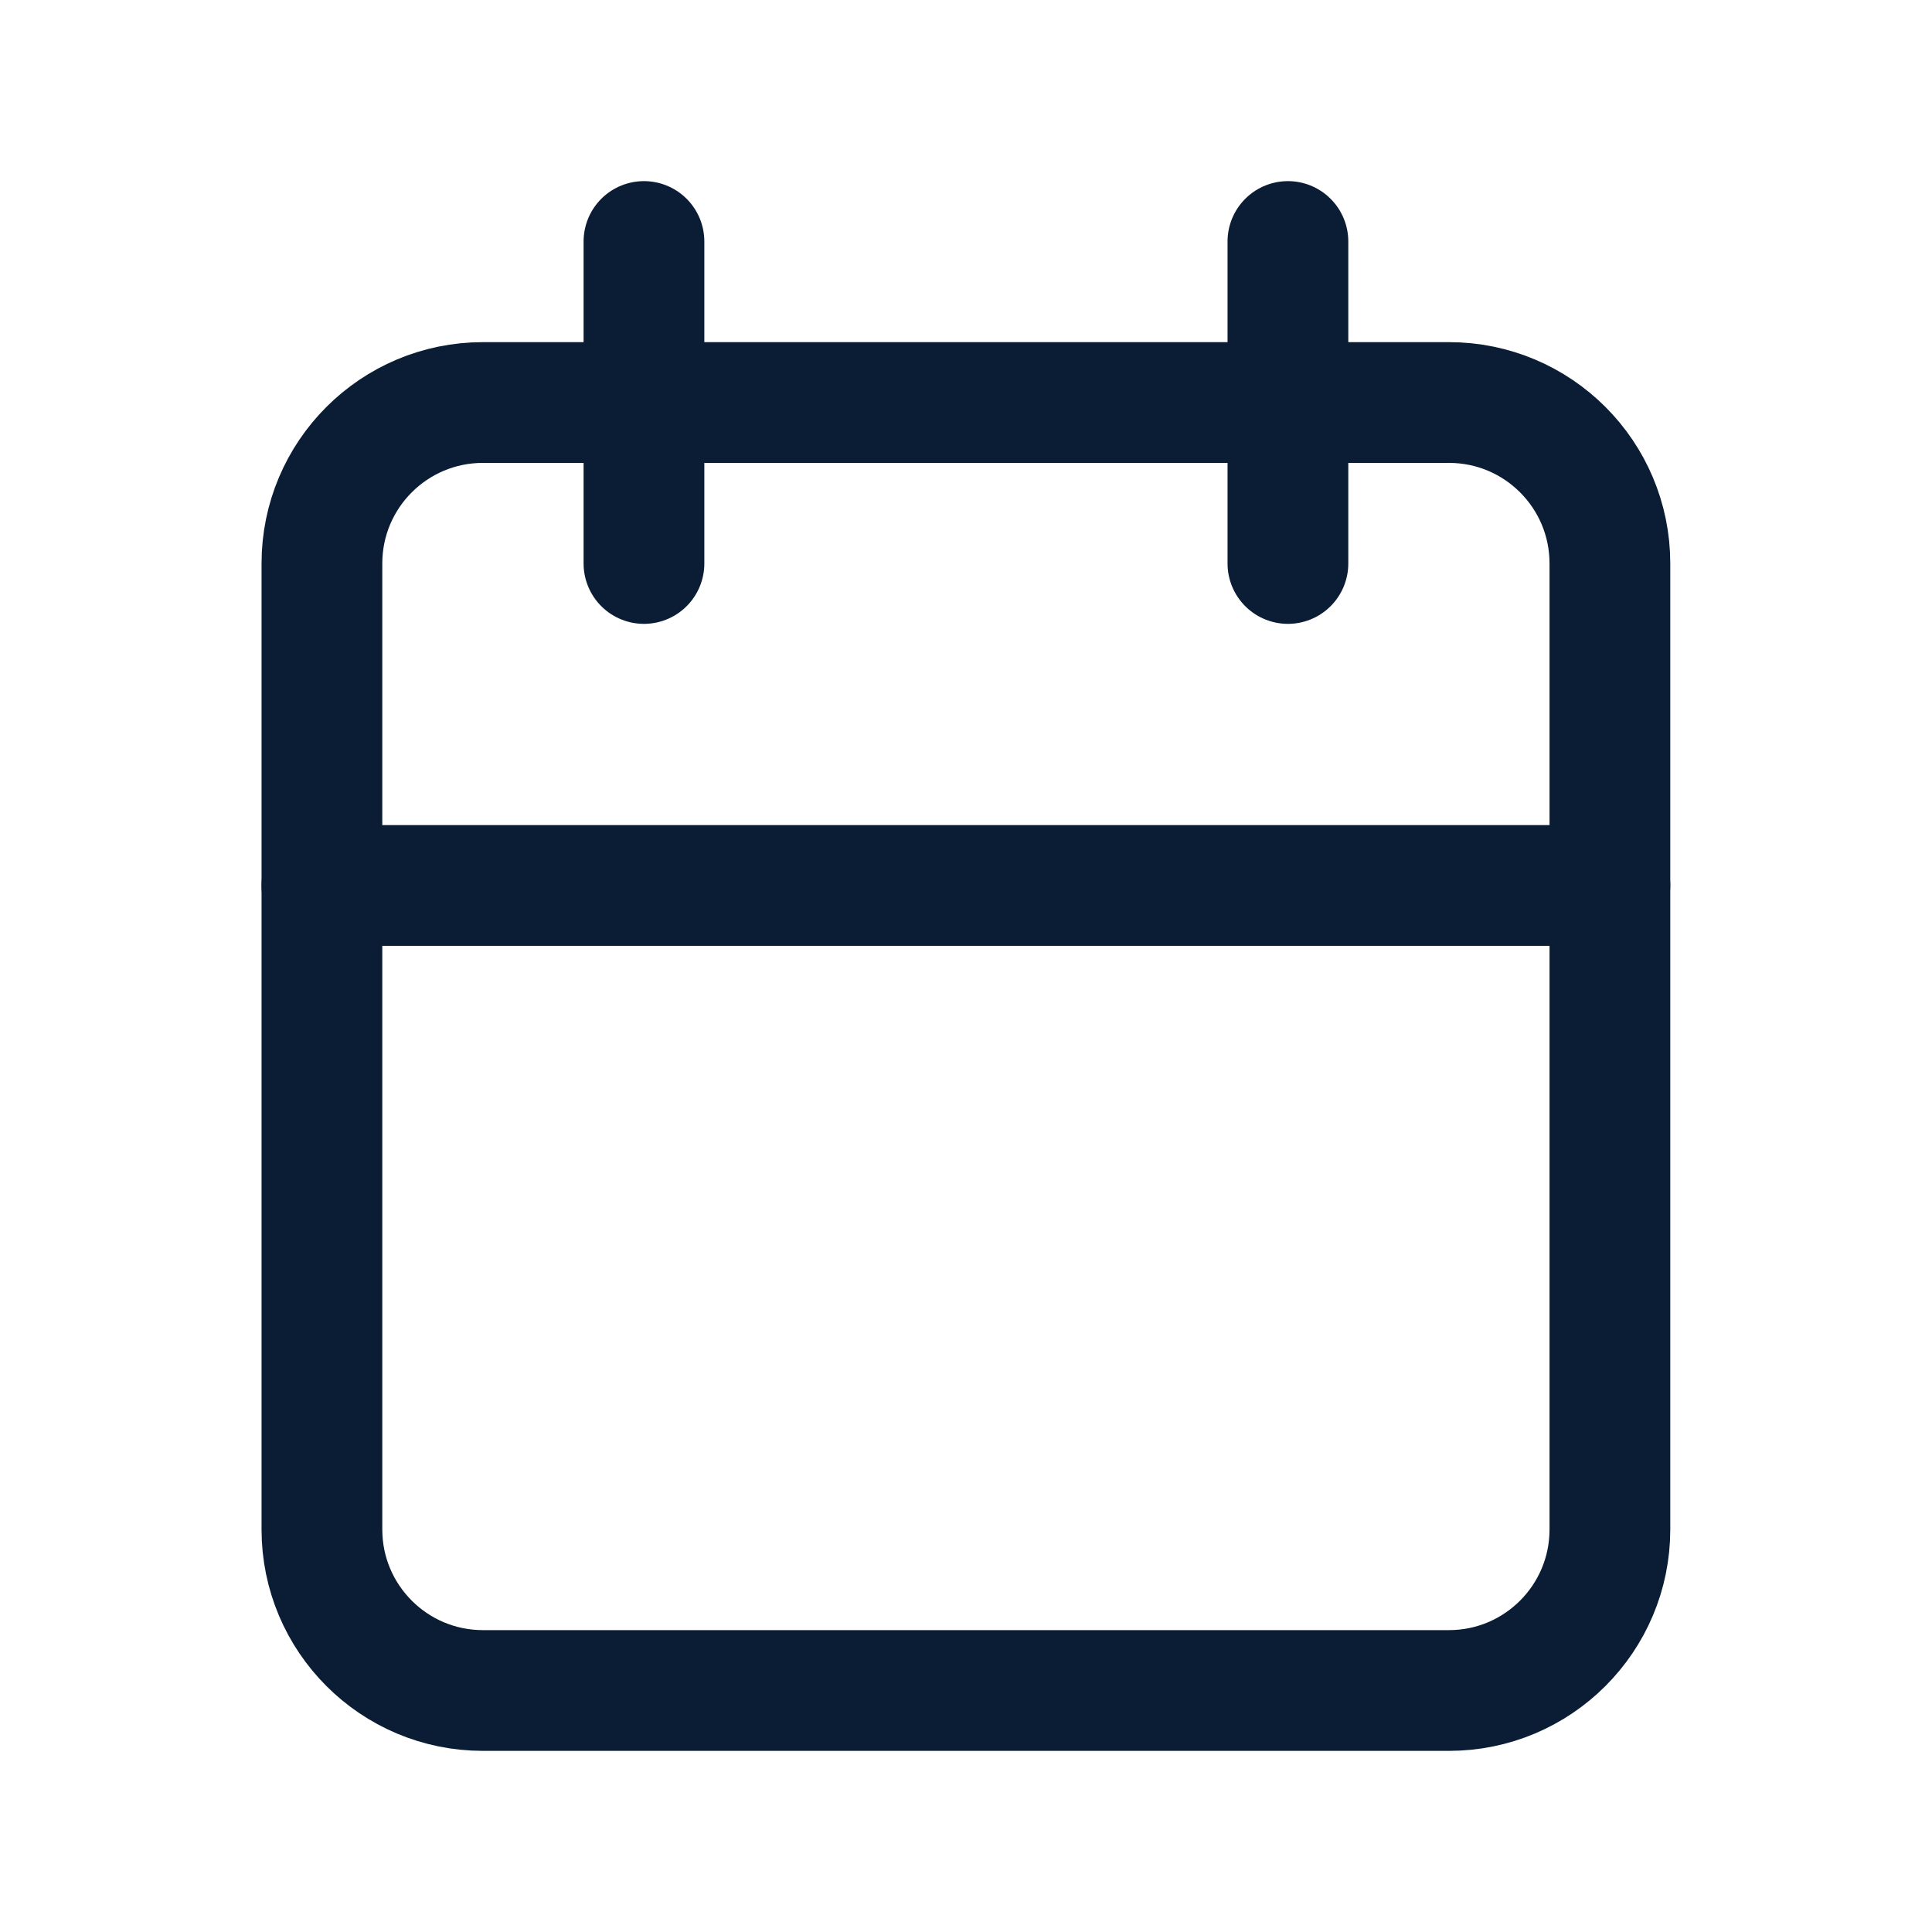 <svg width="32" height="32" viewBox="0 0 32 32" fill="none" xmlns="http://www.w3.org/2000/svg">
<mask id="mask0_1_20282" style="mask-type:alpha" maskUnits="userSpaceOnUse" x="0" y="0" width="32" height="32">
<path d="M0 0H32V32H0V0Z" fill="white"/>
</mask>
<g mask="url(#mask0_1_20282)">
<path d="M23.999 6.667H7.999C6.526 6.667 5.332 7.86 5.332 9.333V25.333C5.332 26.806 6.526 28 7.999 28H23.999C25.471 28 26.665 26.806 26.665 25.333V9.333C26.665 7.86 25.471 6.667 23.999 6.667Z" stroke="#0A1D35" stroke-width="2" stroke-linecap="round" stroke-linejoin="round"/>
<path d="M21.332 4V9.333" stroke="#0A1D35" stroke-width="2" stroke-linecap="round" stroke-linejoin="round"/>
<path d="M10.666 4V9.333" stroke="#0A1D35" stroke-width="2" stroke-linecap="round" stroke-linejoin="round"/>
<path d="M5.332 14.666H26.665" stroke="#0A1D35" stroke-width="2" stroke-linecap="round" stroke-linejoin="round"/>
</g>
</svg>
